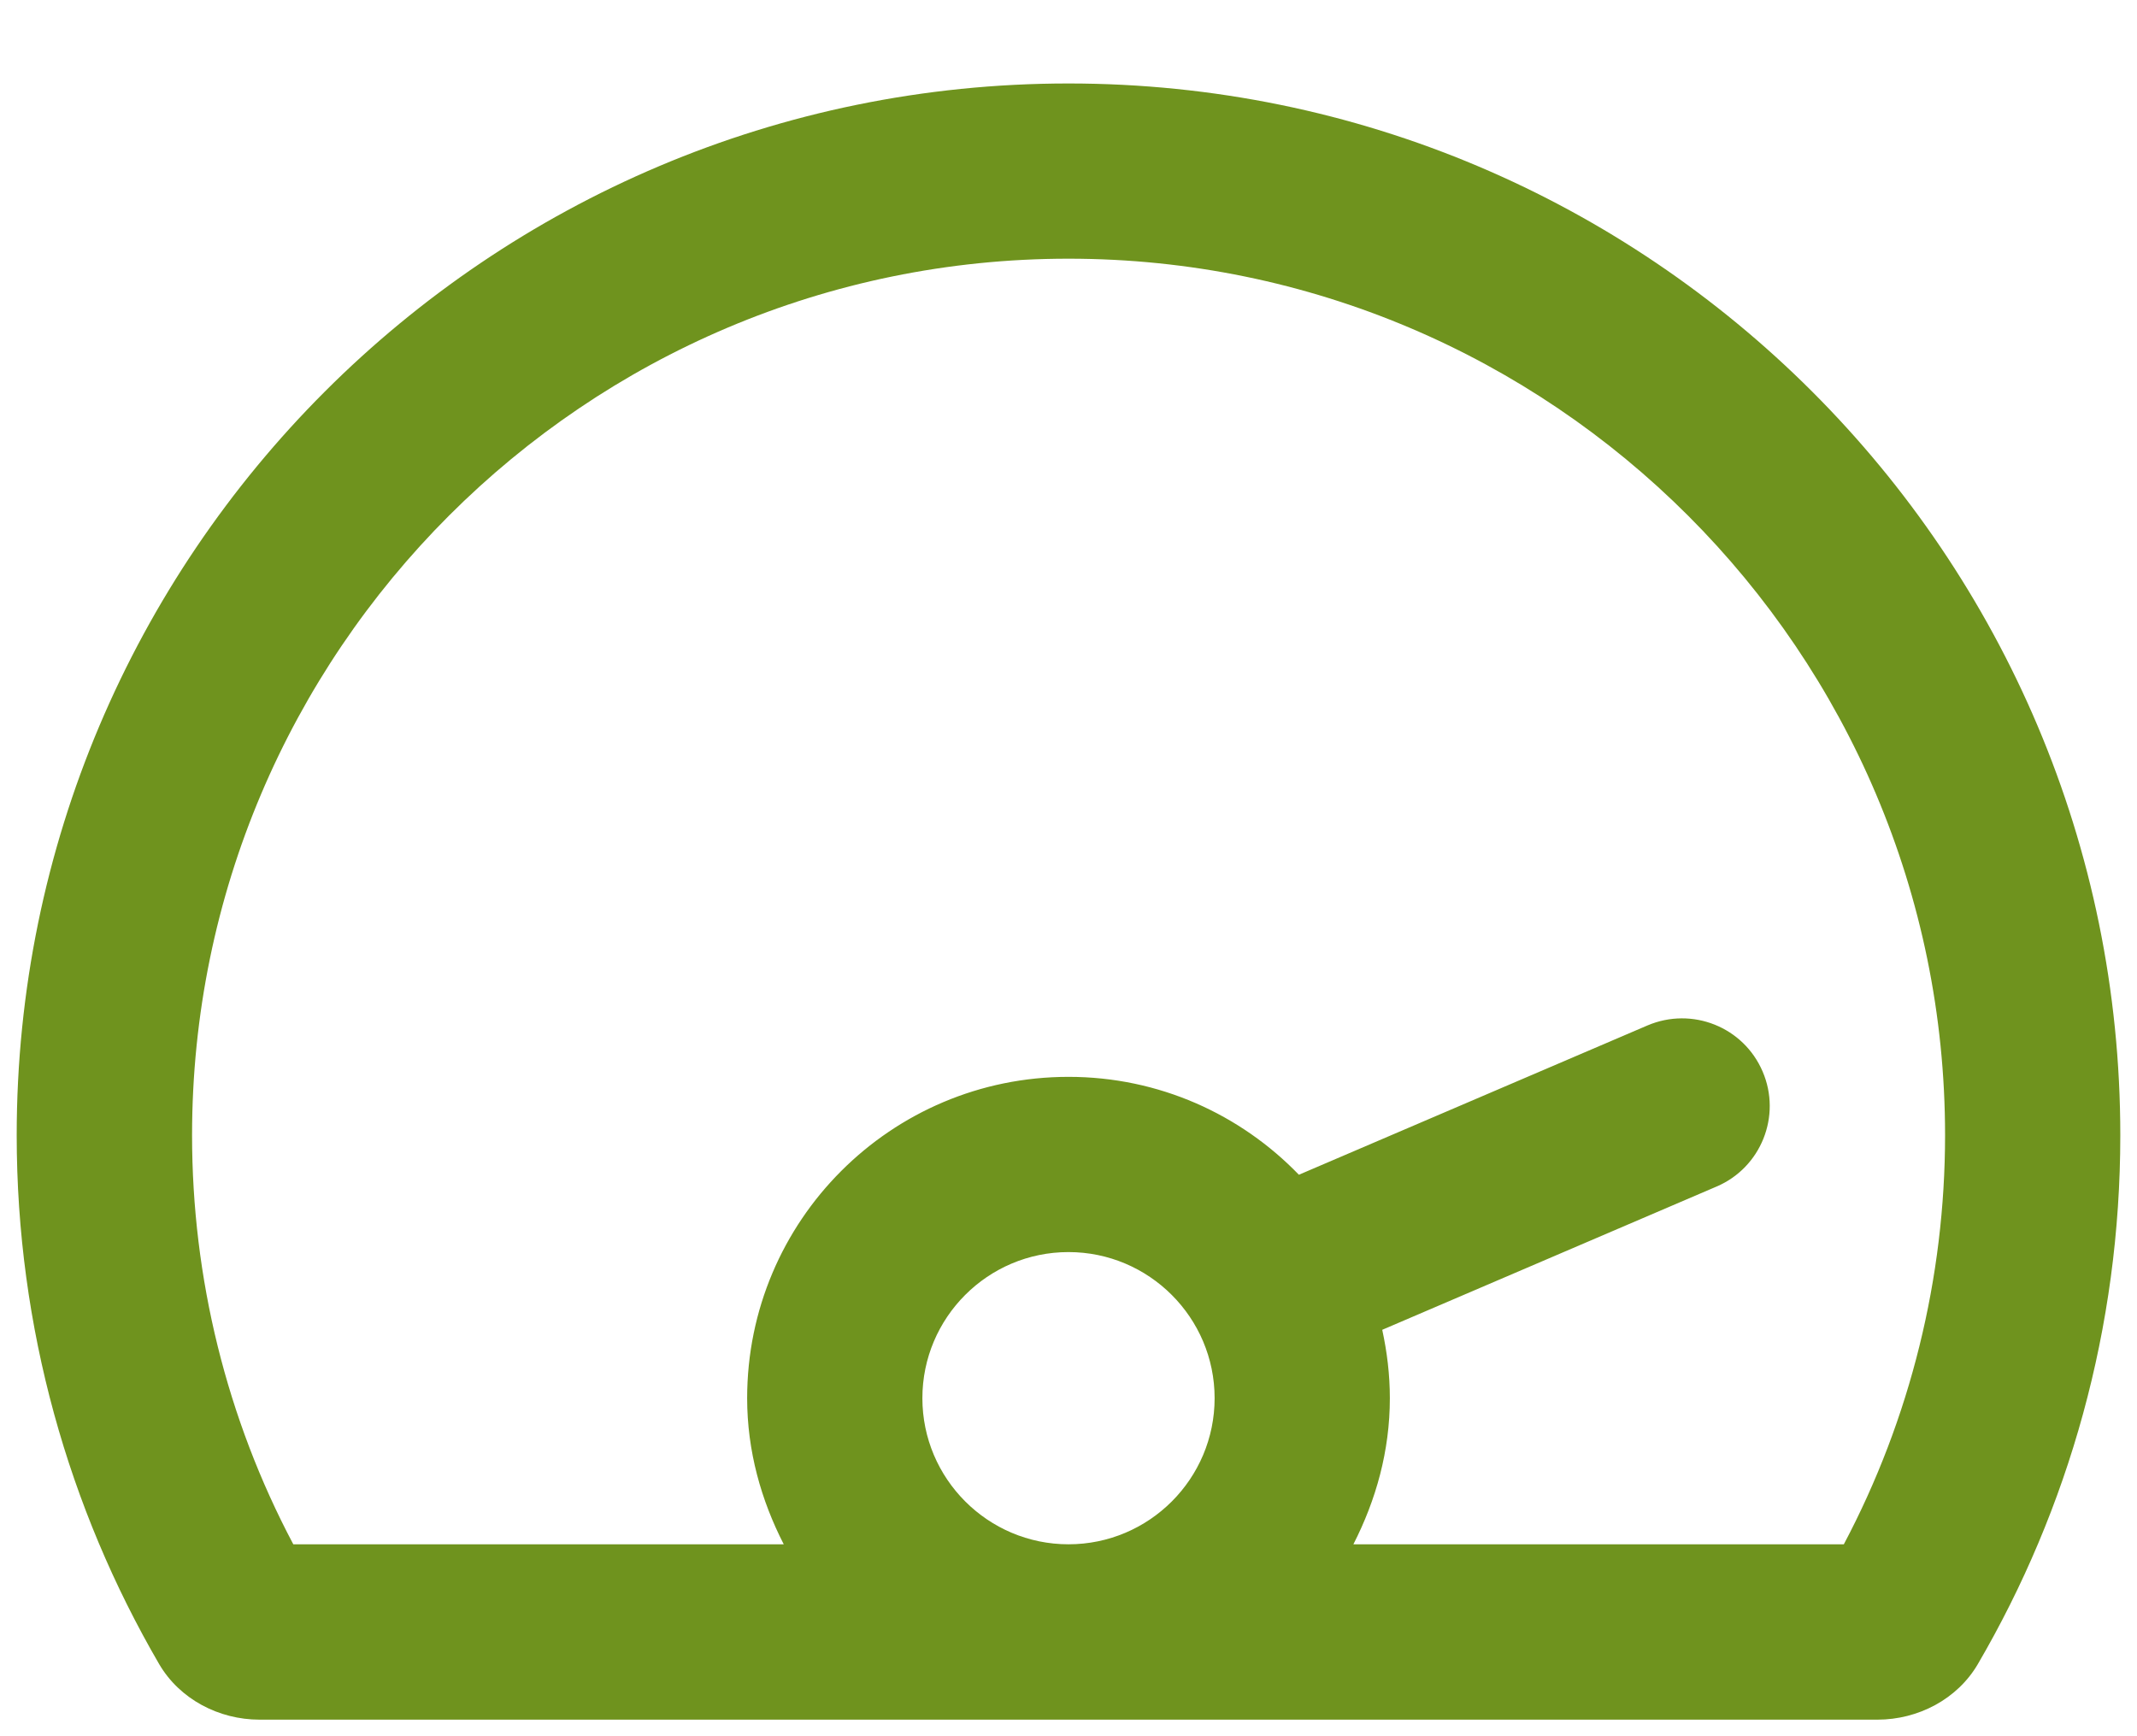 <?xml version="1.0" encoding="UTF-8"?>
<svg width="16px" height="13px" viewBox="0 0 16 13" version="1.1" xmlns="http://www.w3.org/2000/svg" xmlns:xlink="http://www.w3.org/1999/xlink">
    <title>tachometer-fastest</title>
    <g id="Approved" stroke="none" stroke-width="1" fill="none" fill-rule="evenodd">
        <g id="Dedi-Assets" transform="translate(-331, -189)" fill="#6F931E" fill-rule="nonzero">
            <g id="tachometer-fastest" transform="translate(331.125, 189.625)">
                <path d="M7.875,0 C3.527,0 0,3.527 0,7.875 C0,9.317 0.39,10.672 1.066,11.834 C1.22,12.098 1.514,12.251 1.818,12.251 L13.932,12.251 C14.236,12.251 14.53,12.098 14.684,11.834 C15.362,10.672 15.75,9.319 15.75,7.875 C15.75,3.527 12.223,0 7.875,0 L7.875,0 Z M7.875,10.938 C7.272,10.938 6.781,10.447 6.781,9.844 C6.781,9.241 7.271,8.75 7.875,8.75 C8.478,8.75 8.969,9.241 8.969,9.844 C8.969,10.447 8.479,10.938 7.875,10.938 Z M13.68,10.938 L10.008,10.938 C10.177,10.607 10.281,10.24 10.281,9.844 C10.281,9.668 10.26,9.498 10.224,9.332 L12.728,8.259 C13.06,8.117 13.215,7.731 13.072,7.398 C12.929,7.064 12.544,6.911 12.21,7.053 L9.6,8.171 C9.163,7.719 8.553,7.438 7.875,7.438 C6.546,7.438 5.469,8.515 5.469,9.844 C5.469,10.24 5.574,10.608 5.743,10.938 L2.071,10.938 C1.572,9.997 1.313,8.944 1.313,7.875 C1.313,4.255 4.255,1.312 7.875,1.312 C11.495,1.312 14.438,4.255 14.438,7.875 C14.438,8.944 14.178,9.997 13.68,10.938 Z" id="Shape"></path>
            </g>
        </g>
    </g>
</svg>